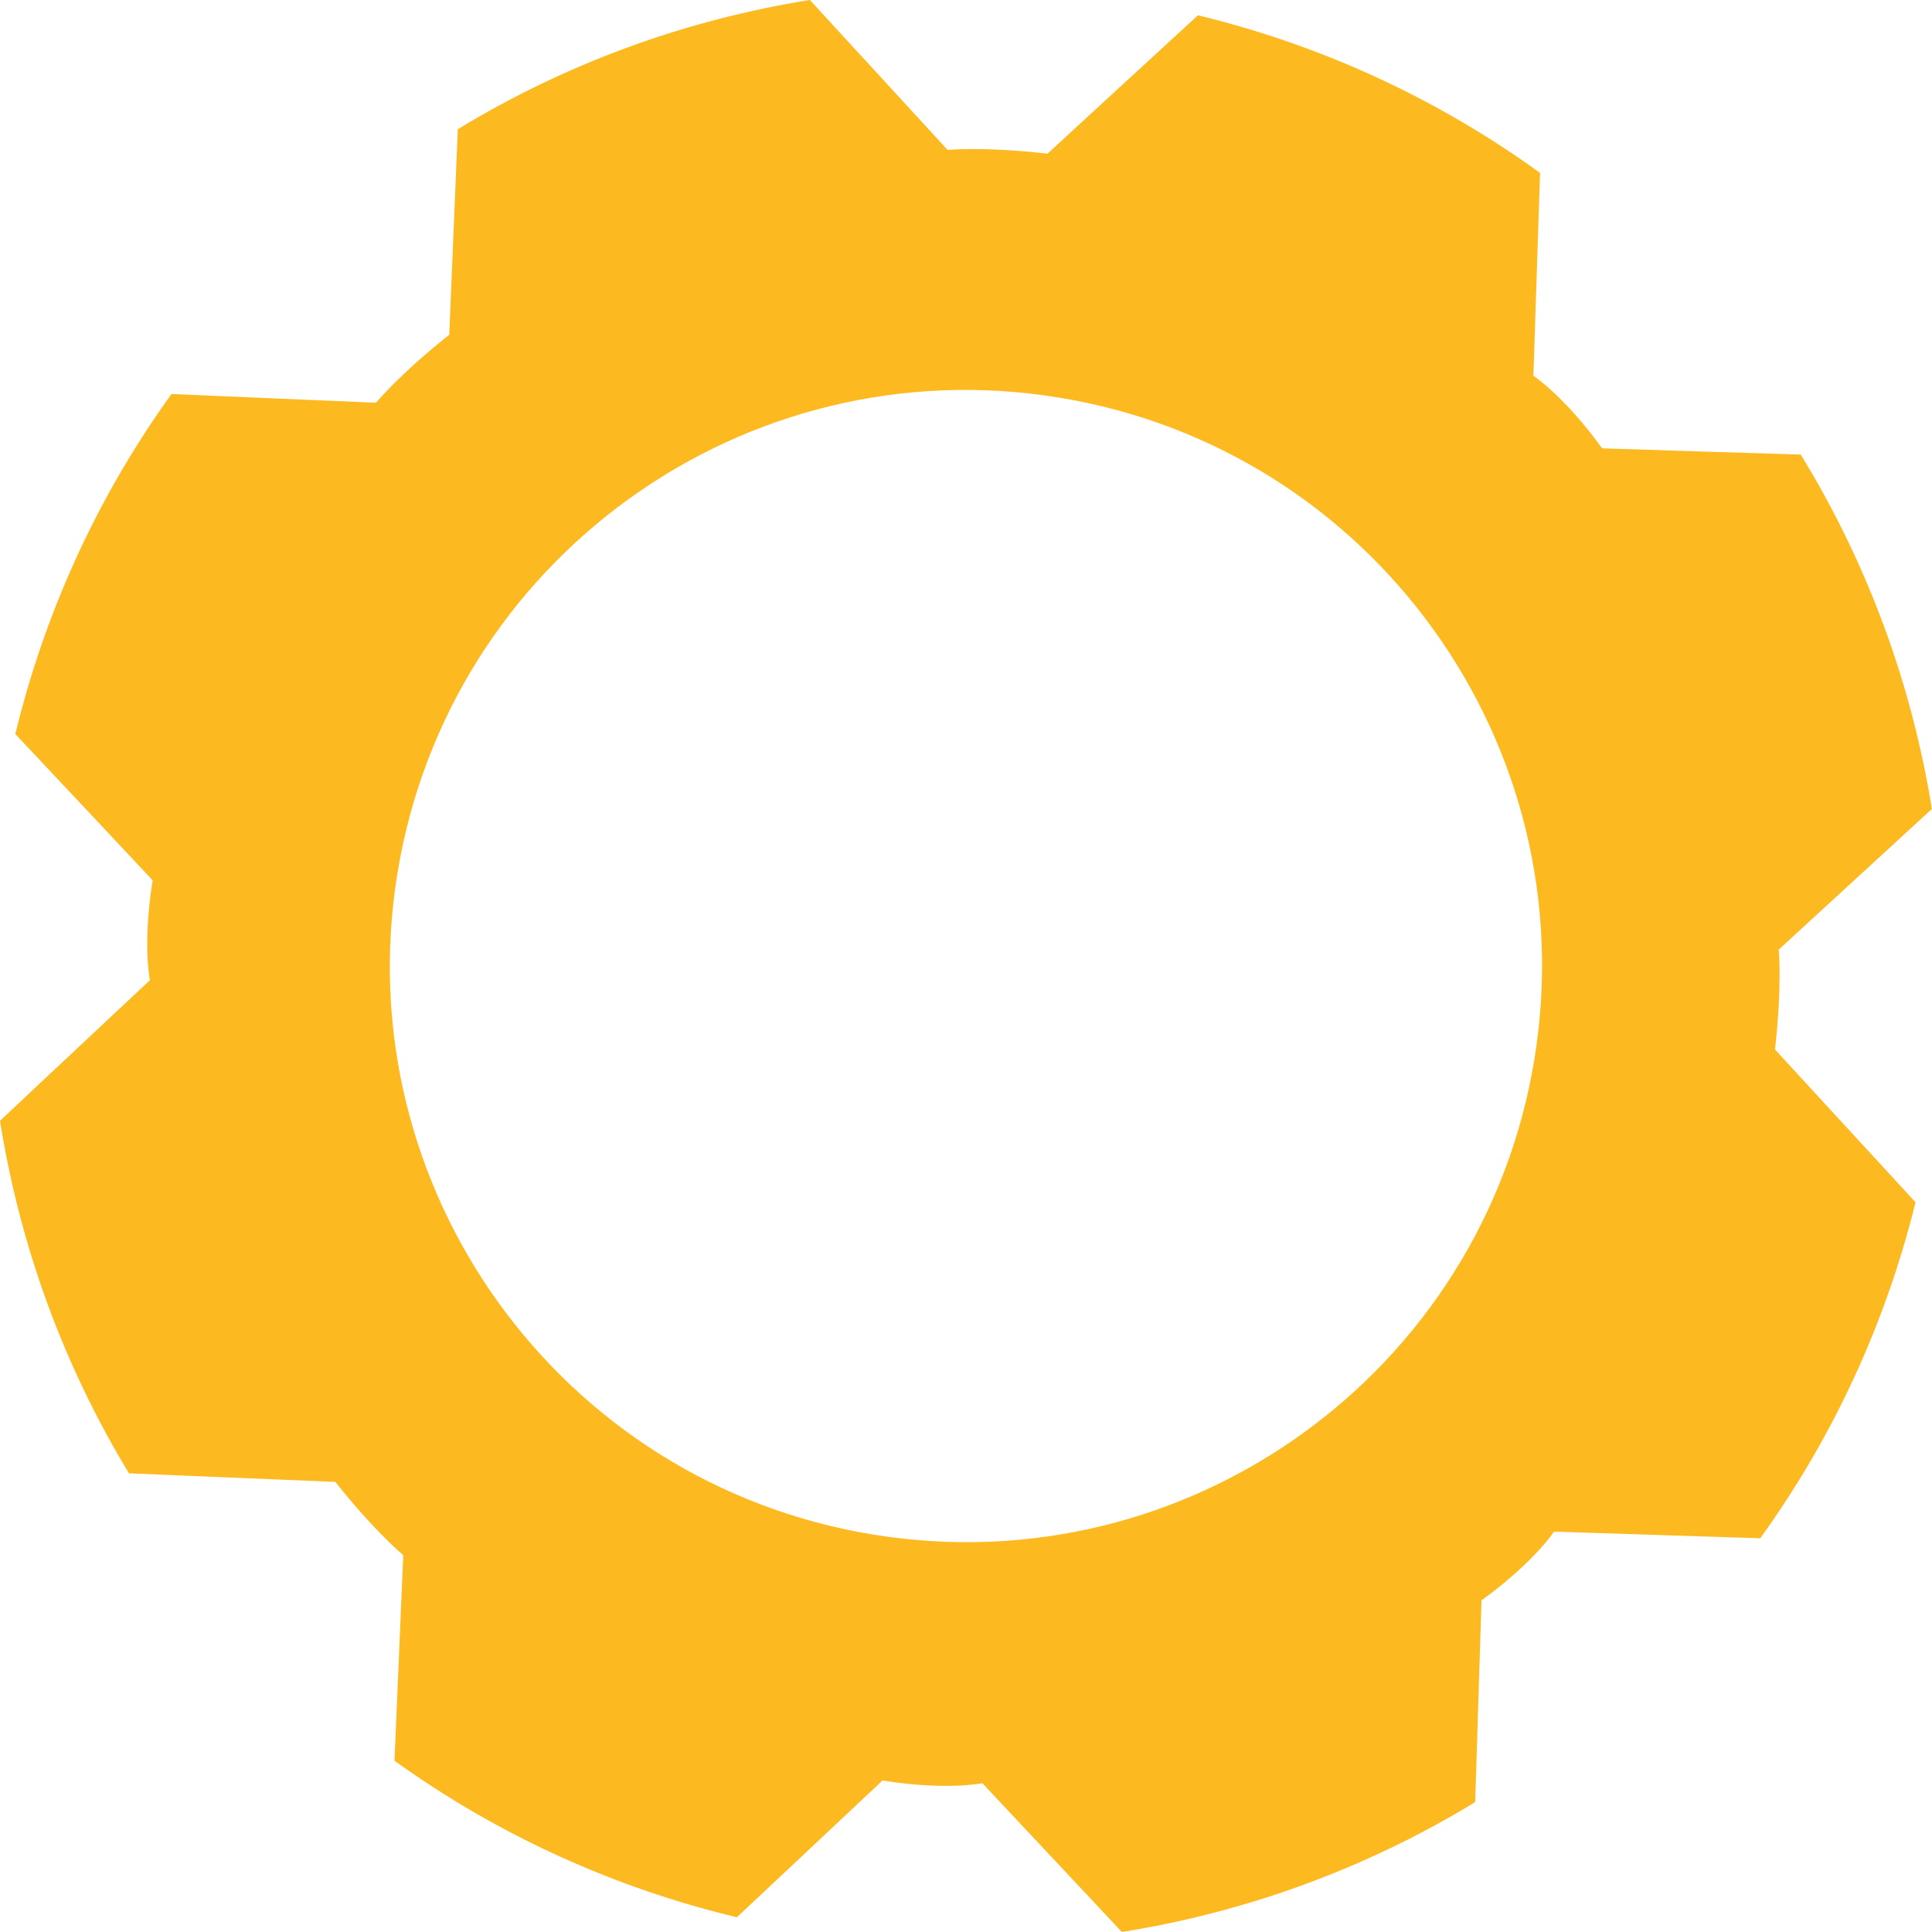 <?xml version="1.0" encoding="UTF-8"?> <svg xmlns="http://www.w3.org/2000/svg" id="a" width="4.95in" height="4.95in" viewBox="0 0 356.69 356.69"><path d="m0,206.93c3.6,22.67,11.51,44.8,23.81,65.08l9.15.38,9.39.39,19.56.81c7.36,9.28,12.54,13.52,12.54,13.52l-.83,19.49-.4,9.34-.39,9.13c19.31,13.89,40.82,23.54,63.21,28.9l6.59-6.18,6.87-6.45,13.43-12.62c11.85,1.89,18.44.5,18.44.5l13,13.87,6.52,6.95,6.23,6.65c22.73-3.63,44.92-11.6,65.23-23.98l.29-9.1.29-9.33.59-18.82c9.72-7.04,13.39-12.69,13.39-12.69l19.45.63,9.43.31,9.19.29c13.68-18.96,23.25-40.07,28.67-62.03l-6.13-6.67-6.38-6.93-13.44-14.61c1.35-11.78.69-18.44.69-18.44l14.67-13.47,6.95-6.38,6.66-6.12c-3.68-22.8-11.72-45.06-24.21-65.42l-9.12-.29-9.34-.29-18.21-.58c-7.04-9.72-12.69-13.39-12.69-13.39l.62-18.81.31-9.44.3-9.21c-19.29-13.96-40.79-23.68-63.16-29.1l-6.69,6.15-6.98,6.41-14.11,12.99c-11.78-1.36-18.44-.69-18.44-.69l-12.92-14.07-6.39-6.95-6.12-6.67c-22.64,3.62-44.75,11.55-65,23.86l-.38,9.16-.39,9.39-.81,19.4c-9.28,7.37-13.52,12.55-13.52,12.55l-19.3-.82-9.34-.4-9.12-.39c-13.82,19.18-23.44,40.54-28.83,62.78l6.18,6.58,6.44,6.85,12.73,13.57c-1.89,11.86-.5,18.44-.5,18.44l-14.09,13.21-6.96,6.52L0,206.93Zm73.37-45.67c9.44-57.97,64.09-97.32,122.06-87.87,57.97,9.44,97.32,64.09,87.87,122.06-9.44,57.97-64.09,97.32-122.06,87.87-57.97-9.44-97.32-64.09-87.87-122.06Z" fill="#fdba20" stroke-width="0"></path></svg> 